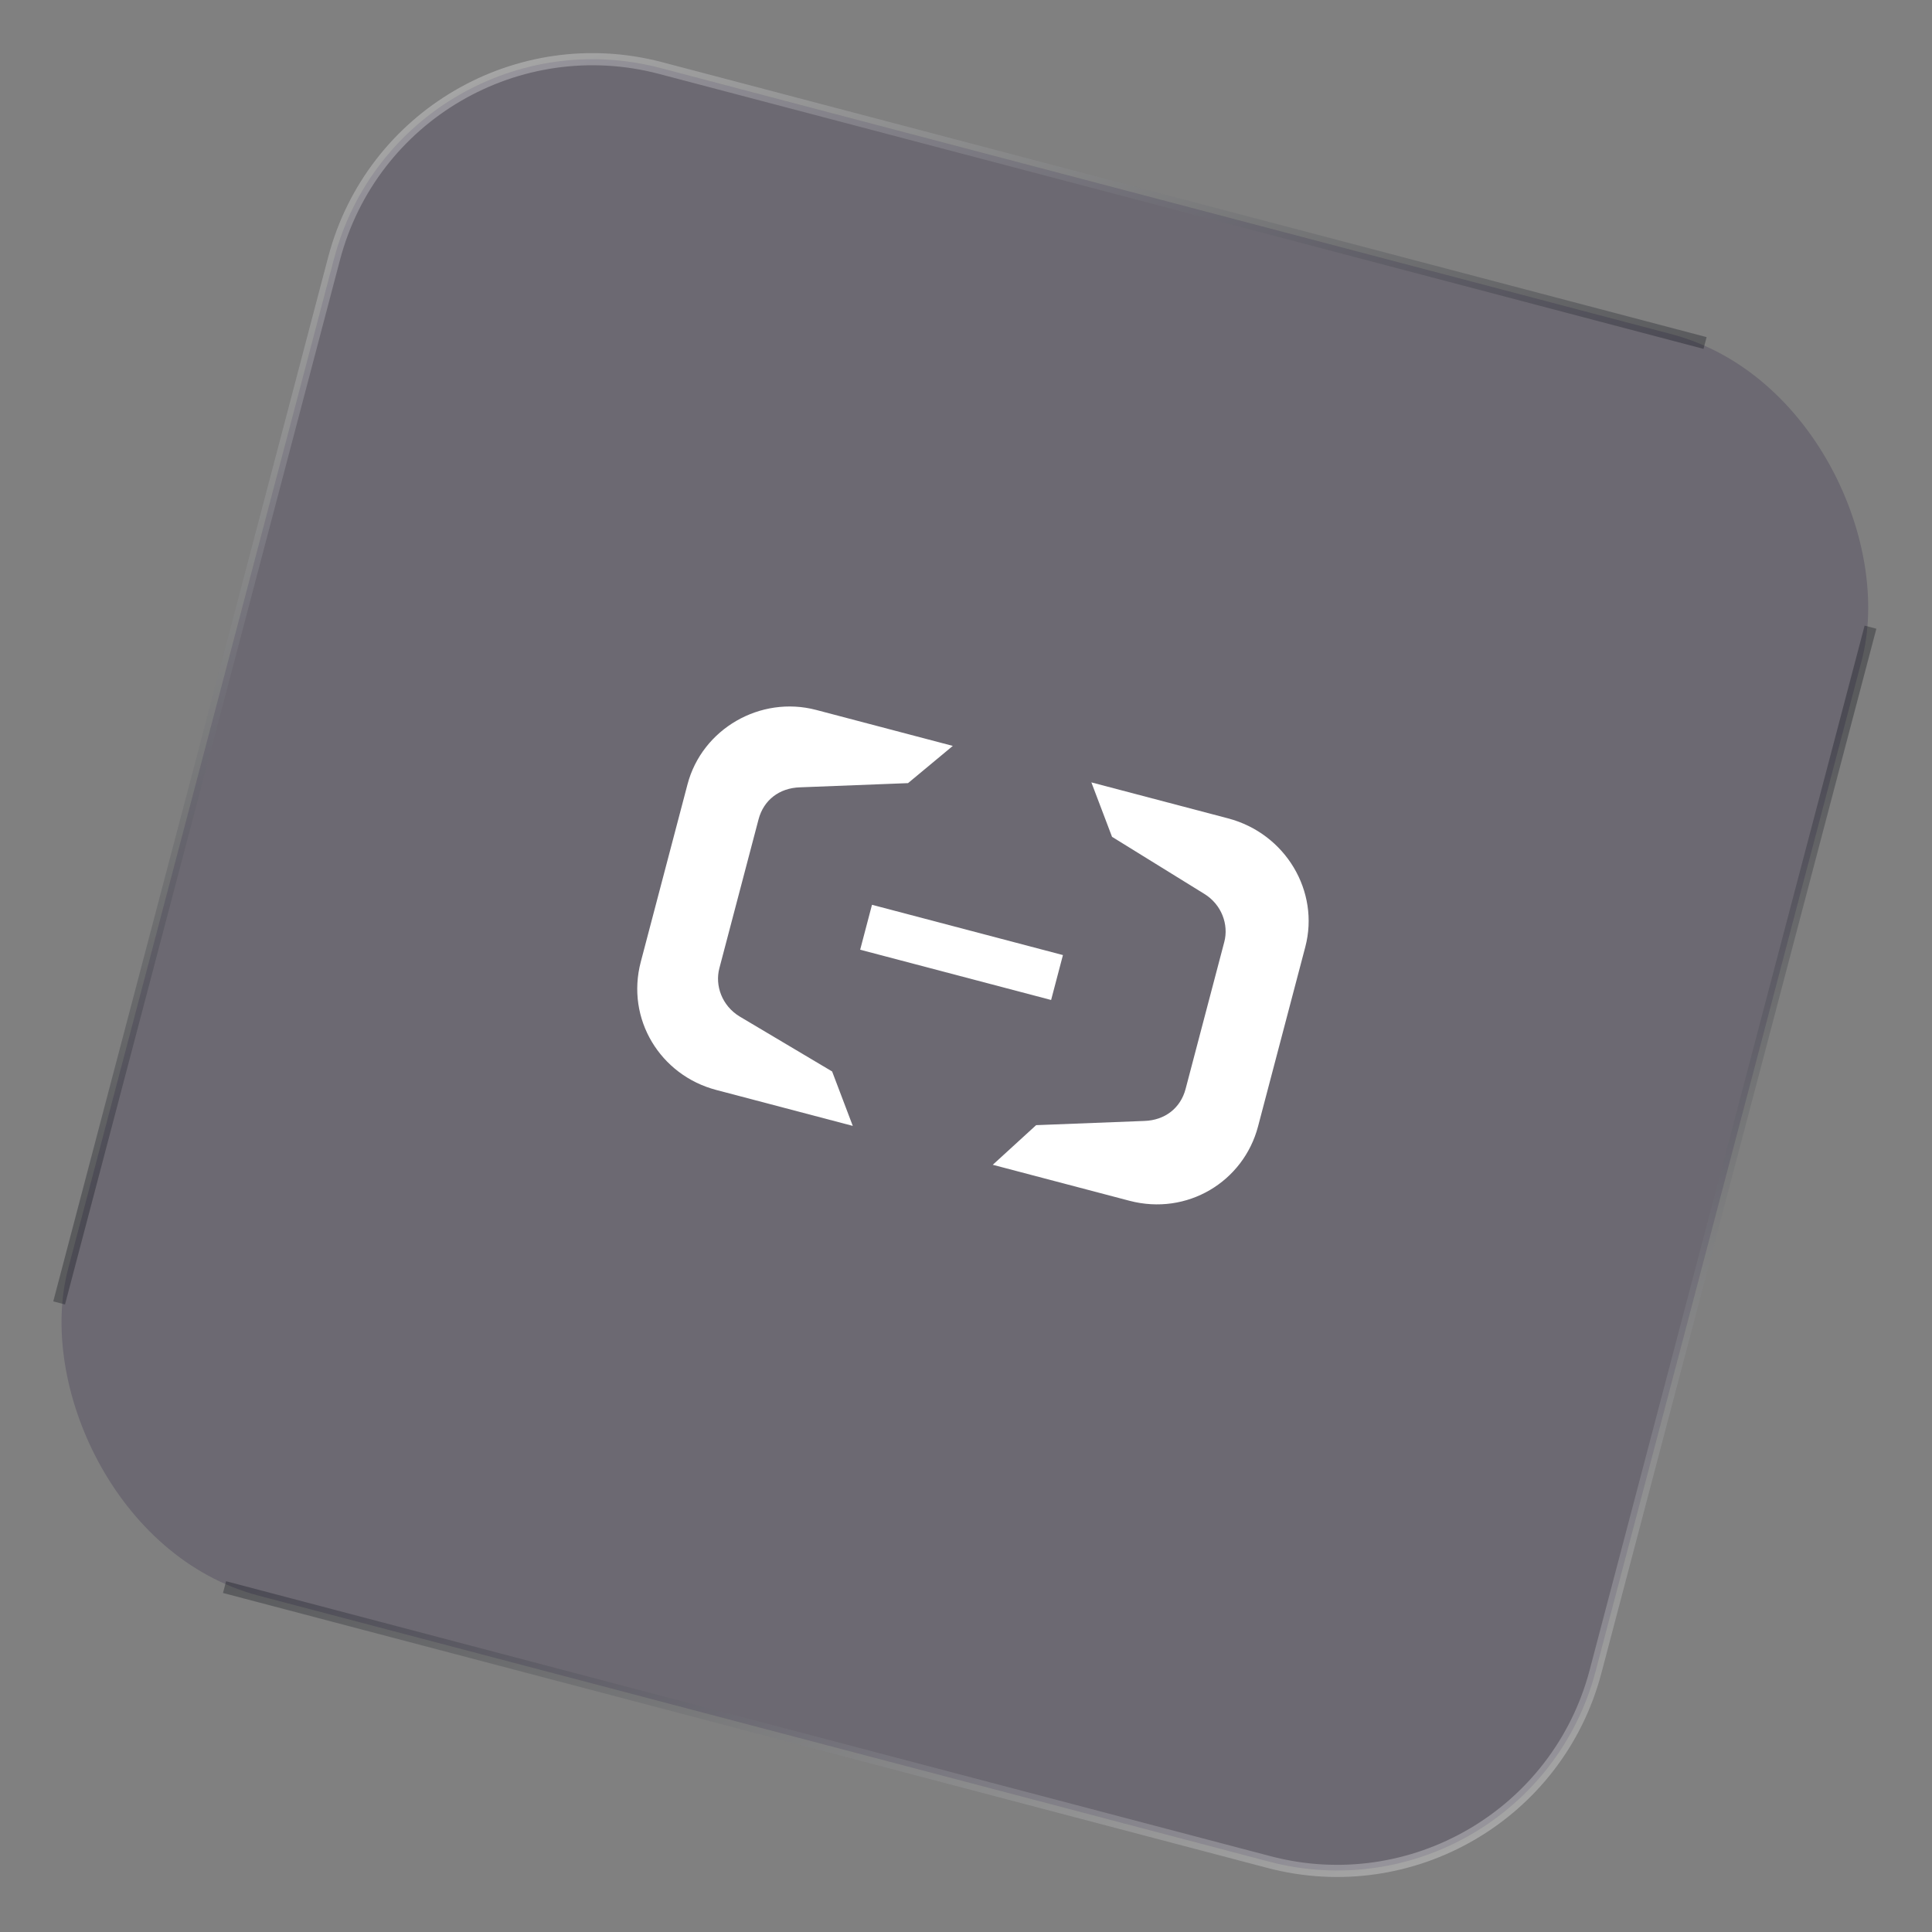 <svg width="159" height="159" viewBox="0 0 159 159" fill="none" xmlns="http://www.w3.org/2000/svg">
<rect x="0" y="0" width="159" height="159" fill="#808080" stroke="none"/>
<rect x="33.095" width="130" height="130" rx="22" transform="rotate(14.748 33.095 0)" fill="#3E3252" fill-opacity="0.3"/>
<path d="M89.818 64.389L101.063 67.349C105.815 68.6 108.623 73.372 107.424 77.929L103.535 92.701C102.335 97.258 97.7 100.071 92.948 98.82L81.703 95.86L85.271 92.598L94.169 92.252C95.877 92.198 97.158 91.191 97.572 89.619L100.757 77.519C101.13 76.105 100.552 74.44 99.092 73.552L91.518 68.869L89.818 64.389Z" fill="white"/>
<path d="M59.202 79.686C58.829 81.1 59.407 82.765 60.867 83.653L68.482 88.179L70.182 92.659L58.937 89.699C54.344 88.489 51.494 83.874 52.735 79.16L56.582 64.545C57.782 59.988 62.576 57.217 67.169 58.426L78.414 61.387L74.729 64.45L65.831 64.796C64.123 64.85 62.842 65.857 62.428 67.429L59.202 79.686Z" fill="white"/>
<path d="M87.478 78.6L71.763 74.463L70.79 78.16L86.505 82.297L87.478 78.6Z" fill="white"/>
<path opacity="0.3" d="M140.324 28.228L54.37 5.601C42.62 2.508 30.587 9.525 27.494 21.275L4.867 107.229" stroke="url(#paint0_linear_2696_480)"/>
<path opacity="0.3" d="M18.479 130.616L104.433 153.243C116.183 156.336 128.216 149.318 131.309 137.568L153.937 51.615" stroke="url(#paint1_linear_2696_480)"/>
<defs>
<linearGradient id="paint0_linear_2696_480" x1="69.278" y1="66.281" x2="37.484" y2="6.746" gradientUnits="userSpaceOnUse">
<stop stop-color="#02050E"/>
<stop offset="1" stop-color="white"/>
</linearGradient>
<linearGradient id="paint1_linear_2696_480" x1="89.526" y1="92.562" x2="121.32" y2="152.098" gradientUnits="userSpaceOnUse">
<stop stop-color="#02050E"/>
<stop offset="1" stop-color="white"/>
</linearGradient>
</defs>
</svg>
